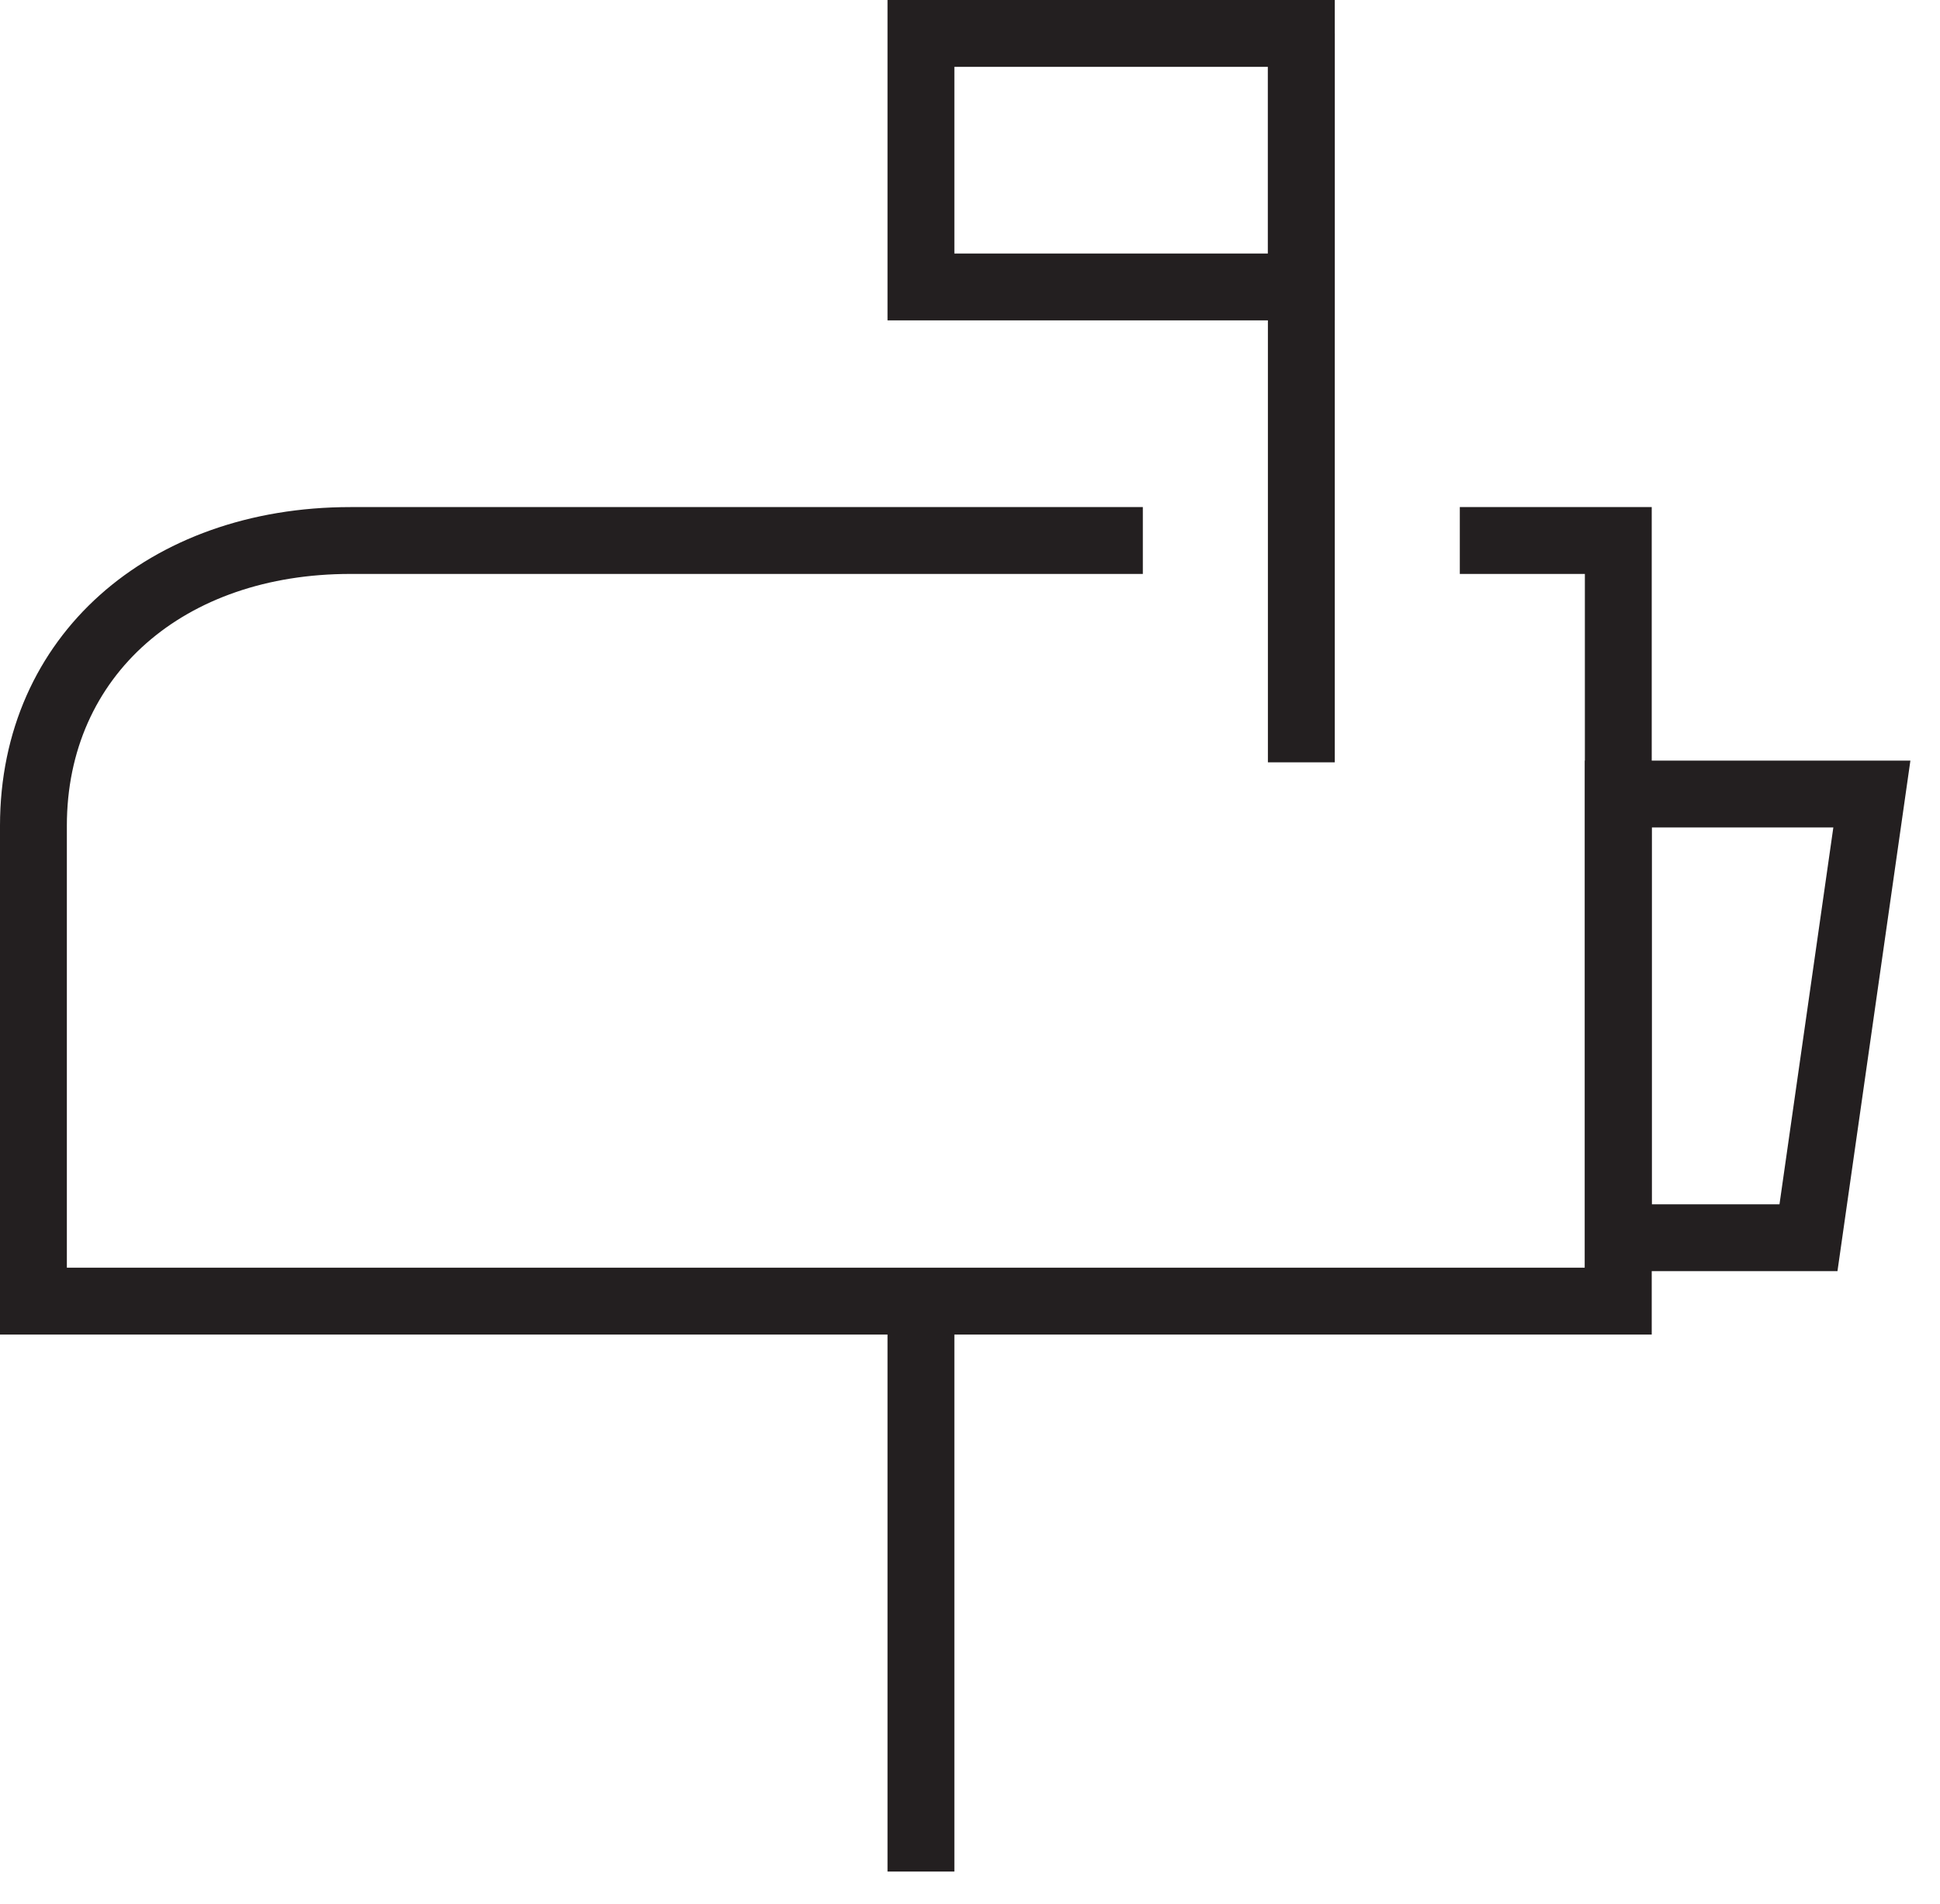 <?xml version="1.0" encoding="UTF-8"?>
<svg width="54px" height="53px" viewBox="0 0 54 53" version="1.1" xmlns="http://www.w3.org/2000/svg" xmlns:xlink="http://www.w3.org/1999/xlink">
    <!-- Generator: Sketch 50.2 (55047) - http://www.bohemiancoding.com/sketch -->
    <title>find-virtual-office-space-icon</title>
    <desc>Created with Sketch.</desc>
    <defs></defs>
    <g id="Home" stroke="none" stroke-width="1" fill="none" fill-rule="evenodd">
        <g transform="translate(-135, -689)" fill="#231F20" fill-rule="nonzero" id="find-virtual-office-space-icon">
            <g transform="translate(135, 689)">
                <path d="M40.634,15.978 L40.634,14.117 L45.976,14.117 L45.976,37.153 L0,37.153 L0,22.988 C0,17.696 4.156,14.117 9.753,14.117 L31.811,14.117 L31.811,15.978 L9.753,15.978 C5.127,15.978 1.861,18.791 1.861,22.988 L1.861,35.292 L44.115,35.292 L44.115,15.978 L40.634,15.978 Z" id="Shape"></path>
                <polygon id="Shape" points="24.704 36.222 26.565 36.222 26.565 52.103 24.704 52.103"></polygon>
                <polygon id="Shape" points="37.153 21.223 35.292 21.223 35.292 0.93 37.153 0.93"></polygon>
                <path d="M24.704,0 L37.153,0 L37.153,8.919 L24.704,8.919 L24.704,0 Z M26.565,7.058 L35.292,7.058 L35.292,1.861 L26.565,1.861 L26.565,7.058 Z" id="Rectangle-path"></path>
                <path d="M51.031,23.036 L45.976,23.036 L45.976,33.527 L49.532,33.527 L51.031,23.036 Z M44.115,35.388 L44.115,21.175 L53.176,21.175 L51.146,35.388 L44.115,35.388 Z" id="Shape"></path>
            </g>
        </g>
    </g>
</svg>